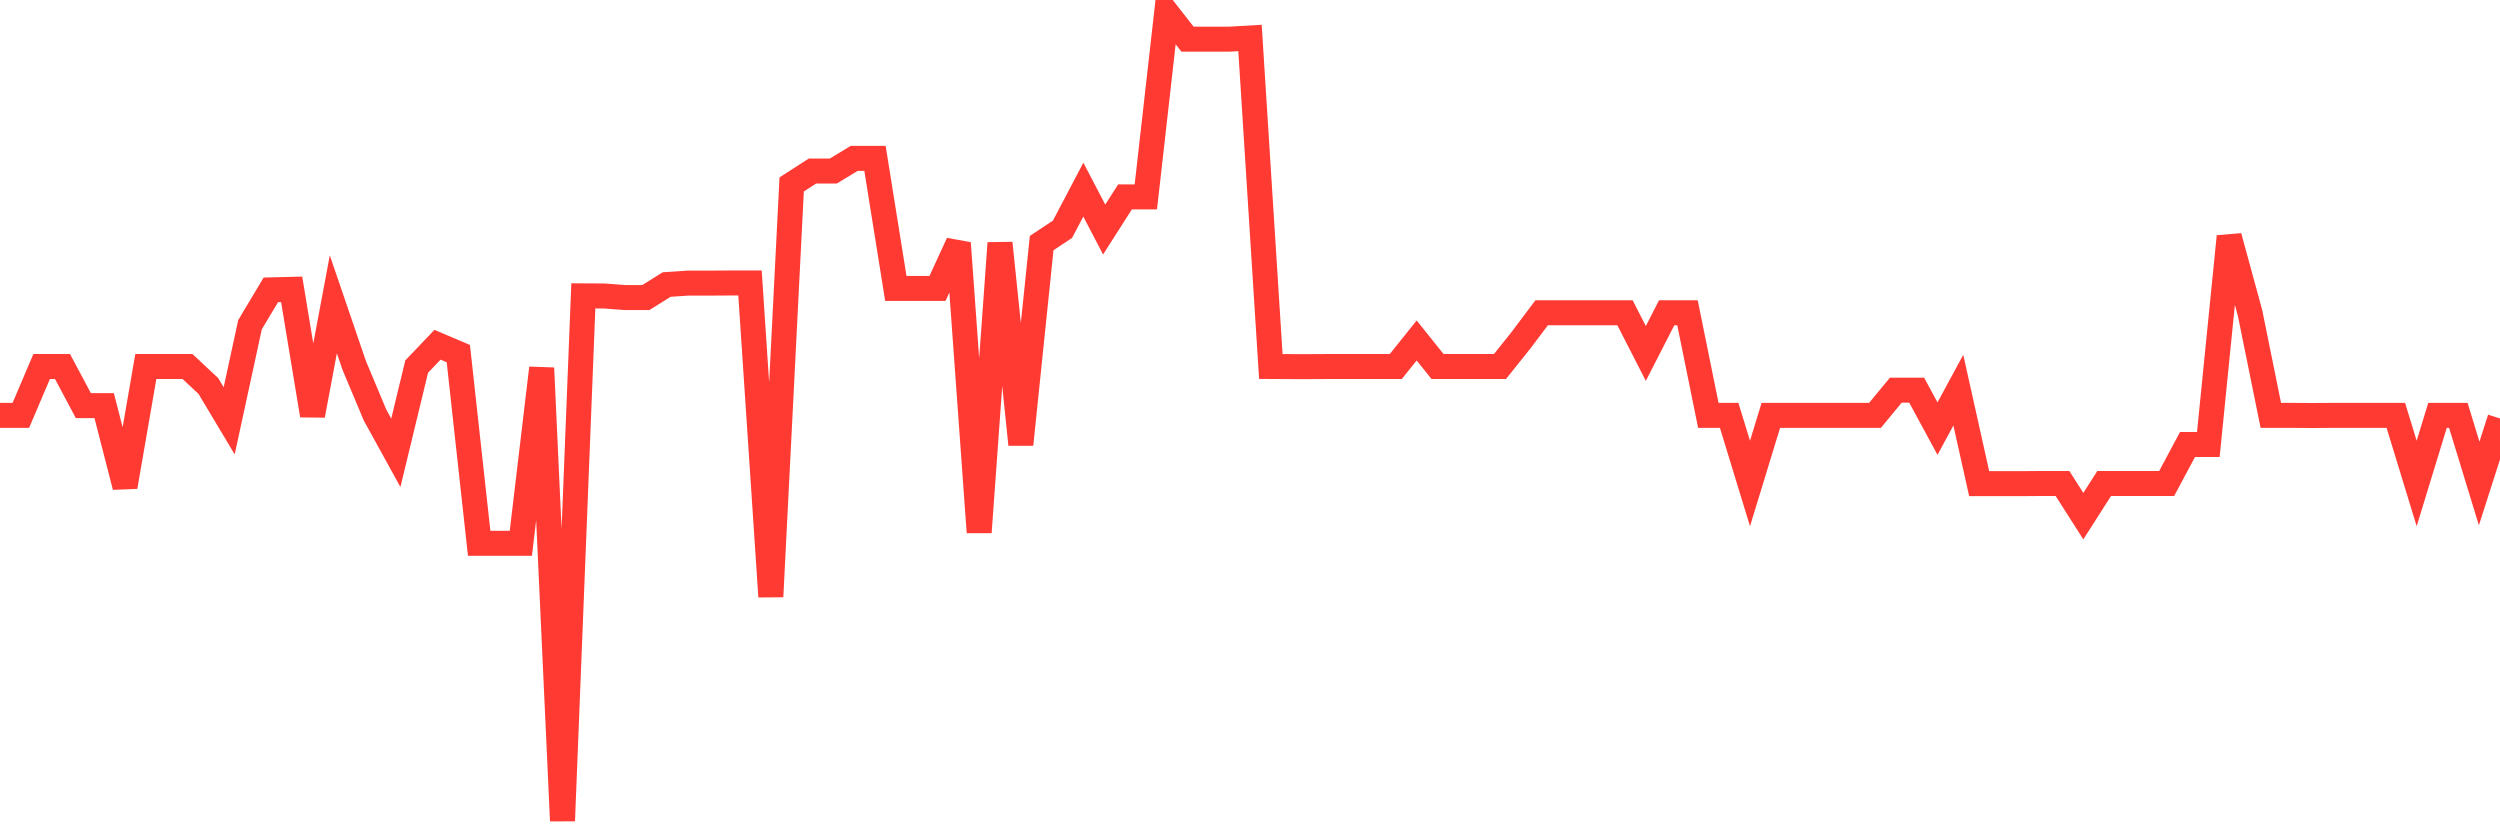 <svg
  xmlns="http://www.w3.org/2000/svg"
  xmlns:xlink="http://www.w3.org/1999/xlink"
  width="120"
  height="40"
  viewBox="0 0 120 40"
  preserveAspectRatio="none"
>
  <polyline
    points="0,19.938 1,19.938 2,17.591 3,17.591 4,19.469 5,19.469 6,23.364 7,17.591 8,17.591 9,17.591 10,18.527 11,20.2 12,15.587 13,13.914 14,13.889 15,19.938 16,14.607 17,17.534 18,19.919 19,21.735 20,17.597 21,16.548 22,16.973 23,26.08 24,26.08 25,26.08 26,17.666 27,39.4 28,14.201 29,14.207 30,14.282 31,14.282 32,13.658 33,13.59 34,13.59 35,13.583 36,13.583 37,28.639 38,8.852 39,8.209 40,8.209 41,7.603 42,7.603 43,13.845 44,13.845 45,13.845 46,11.667 47,25.549 48,11.667 49,21.336 50,11.667 51,11.005 52,9.102 53,11.018 54,9.451 55,9.451 56,0.6 57,1.88 58,1.88 59,1.88 60,1.823 61,17.591 62,17.597 63,17.597 64,17.591 65,17.591 66,17.591 67,17.591 68,16.342 69,17.591 70,17.591 71,17.591 72,17.591 73,16.342 74,15.013 75,15.013 76,15.013 77,15.013 78,15.013 79,16.966 80,15.013 81,15.013 82,19.938 83,19.938 84,23.208 85,19.938 86,19.938 87,19.938 88,19.938 89,19.938 90,19.938 91,18.727 92,18.727 93,20.574 94,18.727 95,23.215 96,23.215 97,23.215 98,23.208 99,23.208 100,24.775 101,23.208 102,23.208 103,23.208 104,23.208 105,21.336 106,21.336 107,11.349 108,15.013 109,19.938 110,19.938 111,19.944 112,19.938 113,19.938 114,19.938 115,19.938 116,23.208 117,19.938 118,19.938 119,23.208 120,20.087"
    fill="none"
    stroke="#ff3a33"
    stroke-width="1.2"
  >
  </polyline>
</svg>